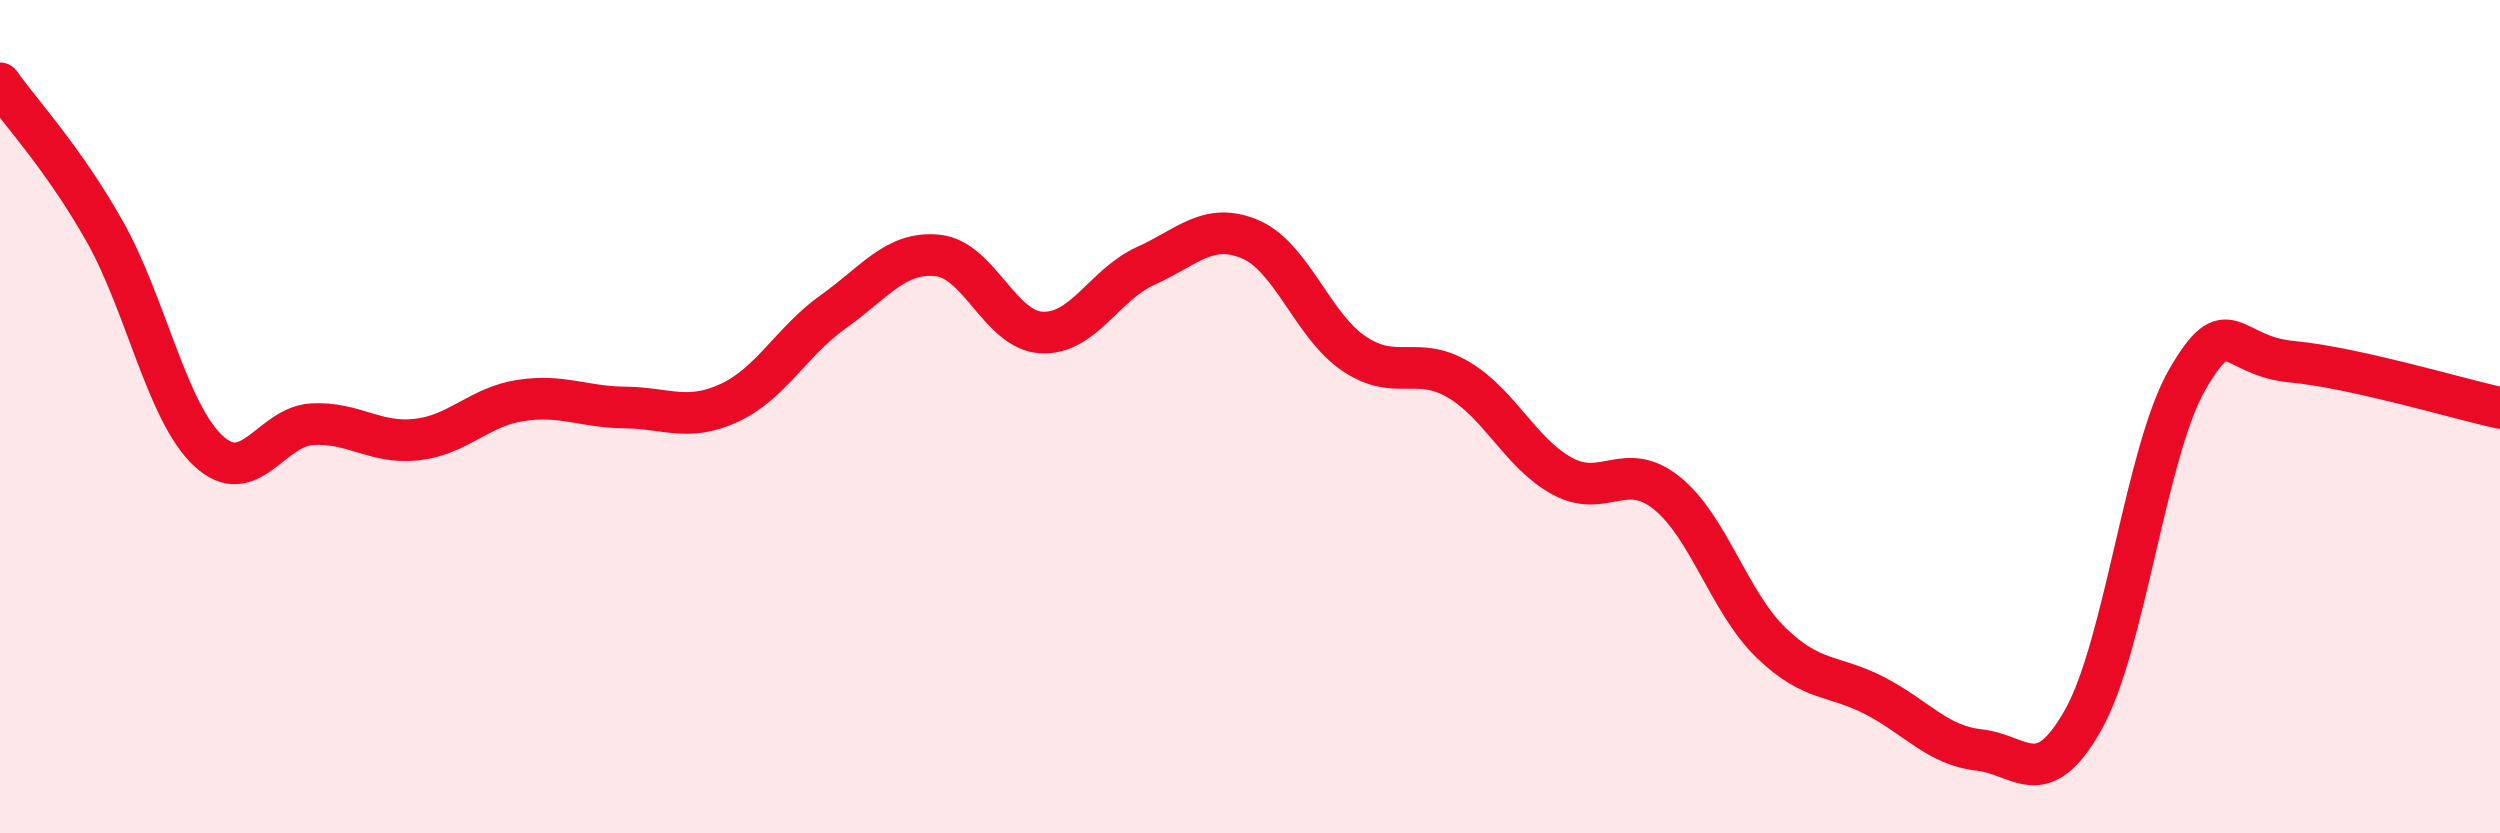 
    <svg width="60" height="20" viewBox="0 0 60 20" xmlns="http://www.w3.org/2000/svg">
      <path
        d="M 0,2 C 0.5,2.71 1.5,3.77 2.5,5.53 C 3.5,7.29 4,9.89 5,10.82 C 6,11.75 6.5,10.23 7.5,10.18 C 8.5,10.13 9,10.66 10,10.55 C 11,10.44 11.5,9.76 12.5,9.61 C 13.5,9.46 14,9.77 15,9.78 C 16,9.79 16.5,10.13 17.5,9.67 C 18.5,9.21 19,8.19 20,7.48 C 21,6.77 21.5,6.03 22.5,6.13 C 23.5,6.23 24,7.93 25,7.98 C 26,8.03 26.5,6.83 27.5,6.38 C 28.5,5.93 29,5.32 30,5.74 C 31,6.16 31.5,7.82 32.5,8.49 C 33.5,9.16 34,8.52 35,9.11 C 36,9.7 36.5,10.89 37.5,11.43 C 38.5,11.97 39,11.03 40,11.83 C 41,12.63 41.5,14.45 42.5,15.42 C 43.5,16.39 44,16.18 45,16.7 C 46,17.22 46.5,17.89 47.5,18 C 48.5,18.11 49,19.05 50,17.27 C 51,15.49 51.5,10.82 52.5,9.1 C 53.5,7.38 53.5,8.54 55,8.68 C 56.5,8.82 59,9.57 60,9.79L60 20L0 20Z"
        fill="#EB0A25"
        opacity="0.1"
        stroke-linecap="round"
        stroke-linejoin="round"
      />
      <path
        d="M 0,2 C 0.5,2.71 1.5,3.77 2.5,5.53 C 3.5,7.29 4,9.89 5,10.82 C 6,11.75 6.5,10.23 7.5,10.18 C 8.5,10.13 9,10.66 10,10.55 C 11,10.44 11.5,9.76 12.5,9.61 C 13.5,9.46 14,9.77 15,9.78 C 16,9.79 16.5,10.13 17.5,9.67 C 18.5,9.21 19,8.19 20,7.48 C 21,6.77 21.5,6.03 22.5,6.13 C 23.5,6.23 24,7.93 25,7.98 C 26,8.03 26.5,6.83 27.5,6.38 C 28.5,5.93 29,5.32 30,5.74 C 31,6.16 31.5,7.82 32.5,8.49 C 33.5,9.16 34,8.52 35,9.11 C 36,9.7 36.5,10.89 37.5,11.43 C 38.5,11.97 39,11.03 40,11.83 C 41,12.63 41.5,14.45 42.5,15.42 C 43.5,16.39 44,16.18 45,16.7 C 46,17.22 46.5,17.89 47.5,18 C 48.5,18.11 49,19.05 50,17.27 C 51,15.49 51.5,10.82 52.5,9.1 C 53.5,7.38 53.5,8.54 55,8.68 C 56.5,8.82 59,9.57 60,9.79"
        stroke="#EB0A25"
        stroke-width="1"
        fill="none"
        stroke-linecap="round"
        stroke-linejoin="round"
      />
    </svg>
  
